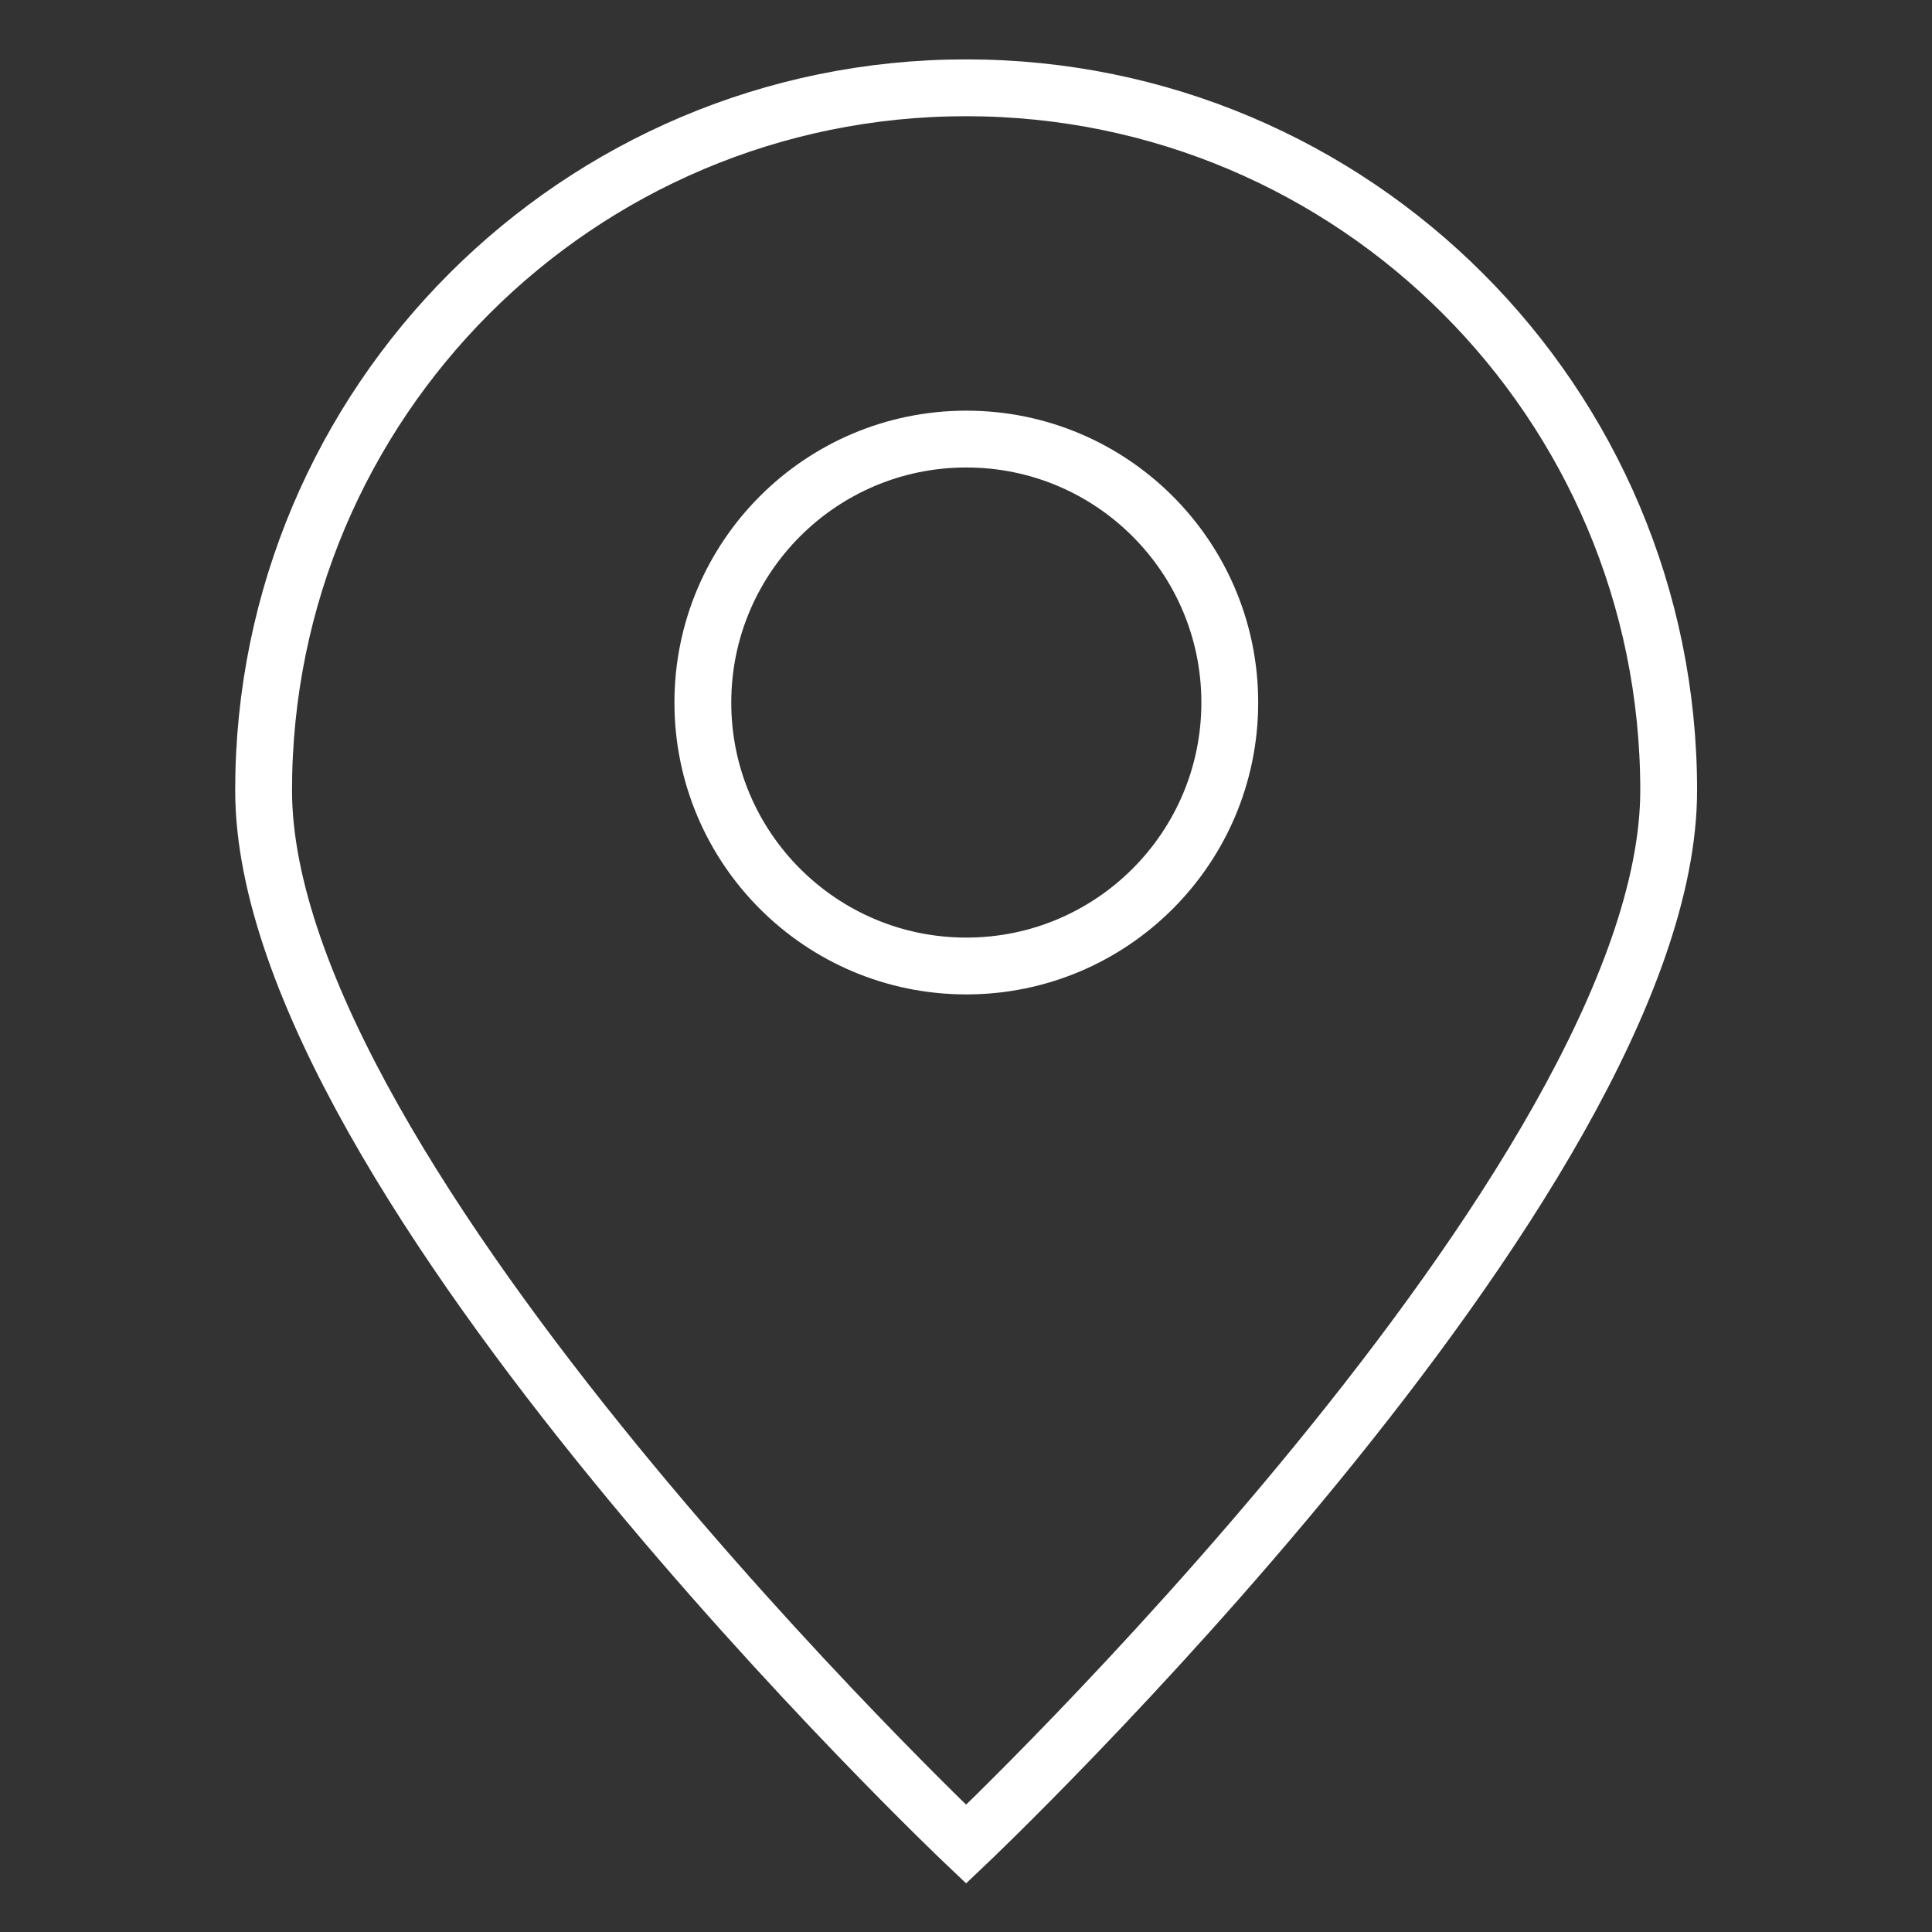 <svg width="34" height="34" viewBox="0 0 34 34" fill="none" xmlns="http://www.w3.org/2000/svg">
<rect x="0" y="0" width="34" height="34" fill="#333333" stroke="none"/>
<path d="M29.366 13.909C29.366 20.737 17.002 32.455 17.002 32.455C17.002 32.455 4.639 20.737 4.639 13.909C4.639 7.081 10.174 1.545 17.002 1.545C23.831 1.545 29.366 7.081 29.366 13.909Z" stroke="white"/>
<path d="M17.006 17C19.566 17 21.642 14.924 21.642 12.364C21.642 9.803 19.566 7.727 17.006 7.727C14.445 7.727 12.369 9.803 12.369 12.364C12.369 14.924 14.445 17 17.006 17Z" stroke="white" stroke-linecap="round" stroke-linejoin="round"/>
</svg>
